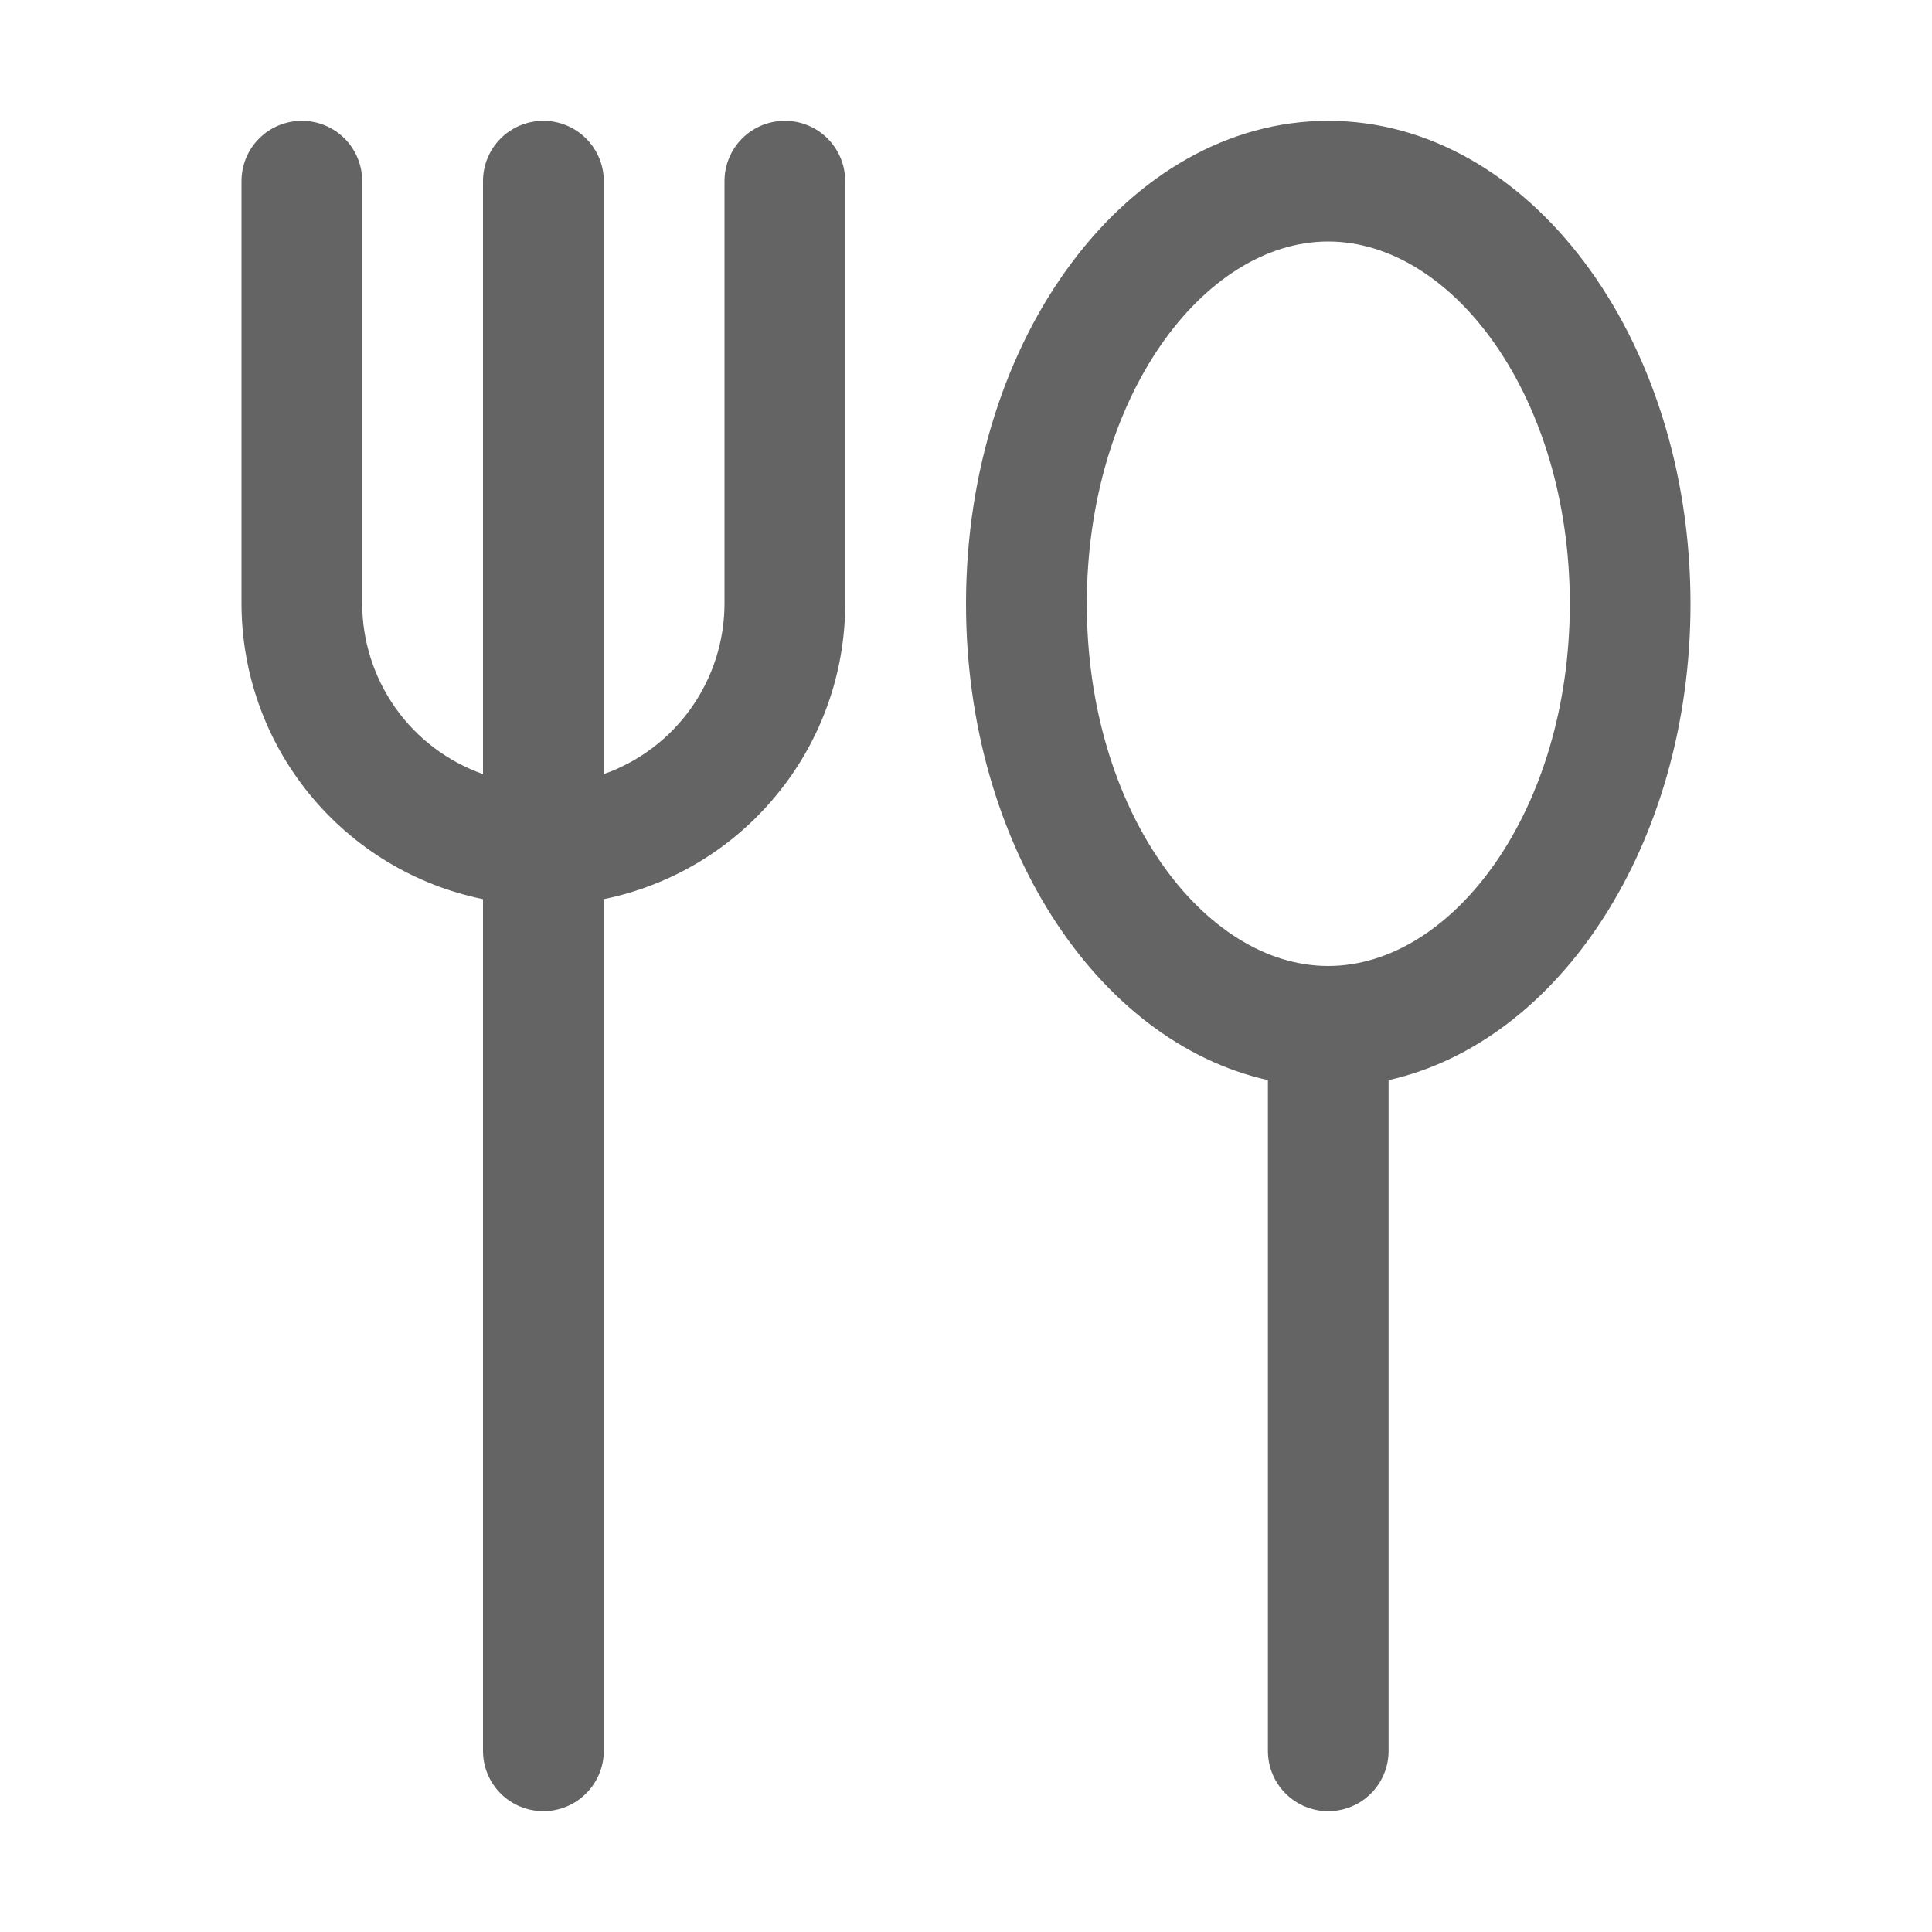 <svg width="15" height="15" viewBox="0 0 15 15" fill="none" xmlns="http://www.w3.org/2000/svg">
<path d="M3.75 6.01V1.406C3.75 1.282 3.799 1.163 3.887 1.075C3.975 0.987 4.094 0.938 4.219 0.938C4.343 0.938 4.462 0.987 4.55 1.075C4.638 1.163 4.688 1.282 4.688 1.406V6.01C4.962 5.913 5.199 5.734 5.367 5.496C5.535 5.258 5.625 4.975 5.625 4.684V1.406C5.625 1.282 5.674 1.163 5.762 1.075C5.85 0.987 5.969 0.938 6.094 0.938C6.218 0.938 6.337 0.987 6.425 1.075C6.513 1.163 6.562 1.282 6.562 1.406V4.684C6.563 5.224 6.376 5.748 6.034 6.166C5.693 6.585 5.217 6.873 4.688 6.981V13.594C4.688 13.718 4.638 13.837 4.55 13.925C4.462 14.013 4.343 14.062 4.219 14.062C4.094 14.062 3.975 14.013 3.887 13.925C3.799 13.837 3.75 13.718 3.75 13.594V6.981C3.221 6.873 2.745 6.585 2.403 6.166C2.061 5.748 1.875 5.224 1.875 4.684V1.406C1.875 1.282 1.924 1.163 2.012 1.075C2.1 0.987 2.219 0.938 2.344 0.938C2.468 0.938 2.587 0.987 2.675 1.075C2.763 1.163 2.812 1.282 2.812 1.406V4.684C2.812 4.975 2.902 5.258 3.07 5.496C3.238 5.734 3.476 5.913 3.75 6.01ZM9.844 8.386C8.513 8.088 7.5 6.546 7.5 4.688C7.5 2.616 8.759 0.938 10.312 0.938C11.866 0.938 13.125 2.616 13.125 4.688C13.125 6.546 12.112 8.088 10.781 8.386V13.594C10.781 13.718 10.732 13.837 10.644 13.925C10.556 14.013 10.437 14.062 10.312 14.062C10.188 14.062 10.069 14.013 9.981 13.925C9.893 13.837 9.844 13.718 9.844 13.594V8.386ZM10.312 7.5C11.28 7.5 12.188 6.291 12.188 4.688C12.188 3.084 11.28 1.875 10.312 1.875C9.345 1.875 8.438 3.084 8.438 4.688C8.438 6.291 9.345 7.5 10.312 7.5Z" fill="#646464"/>
</svg>
